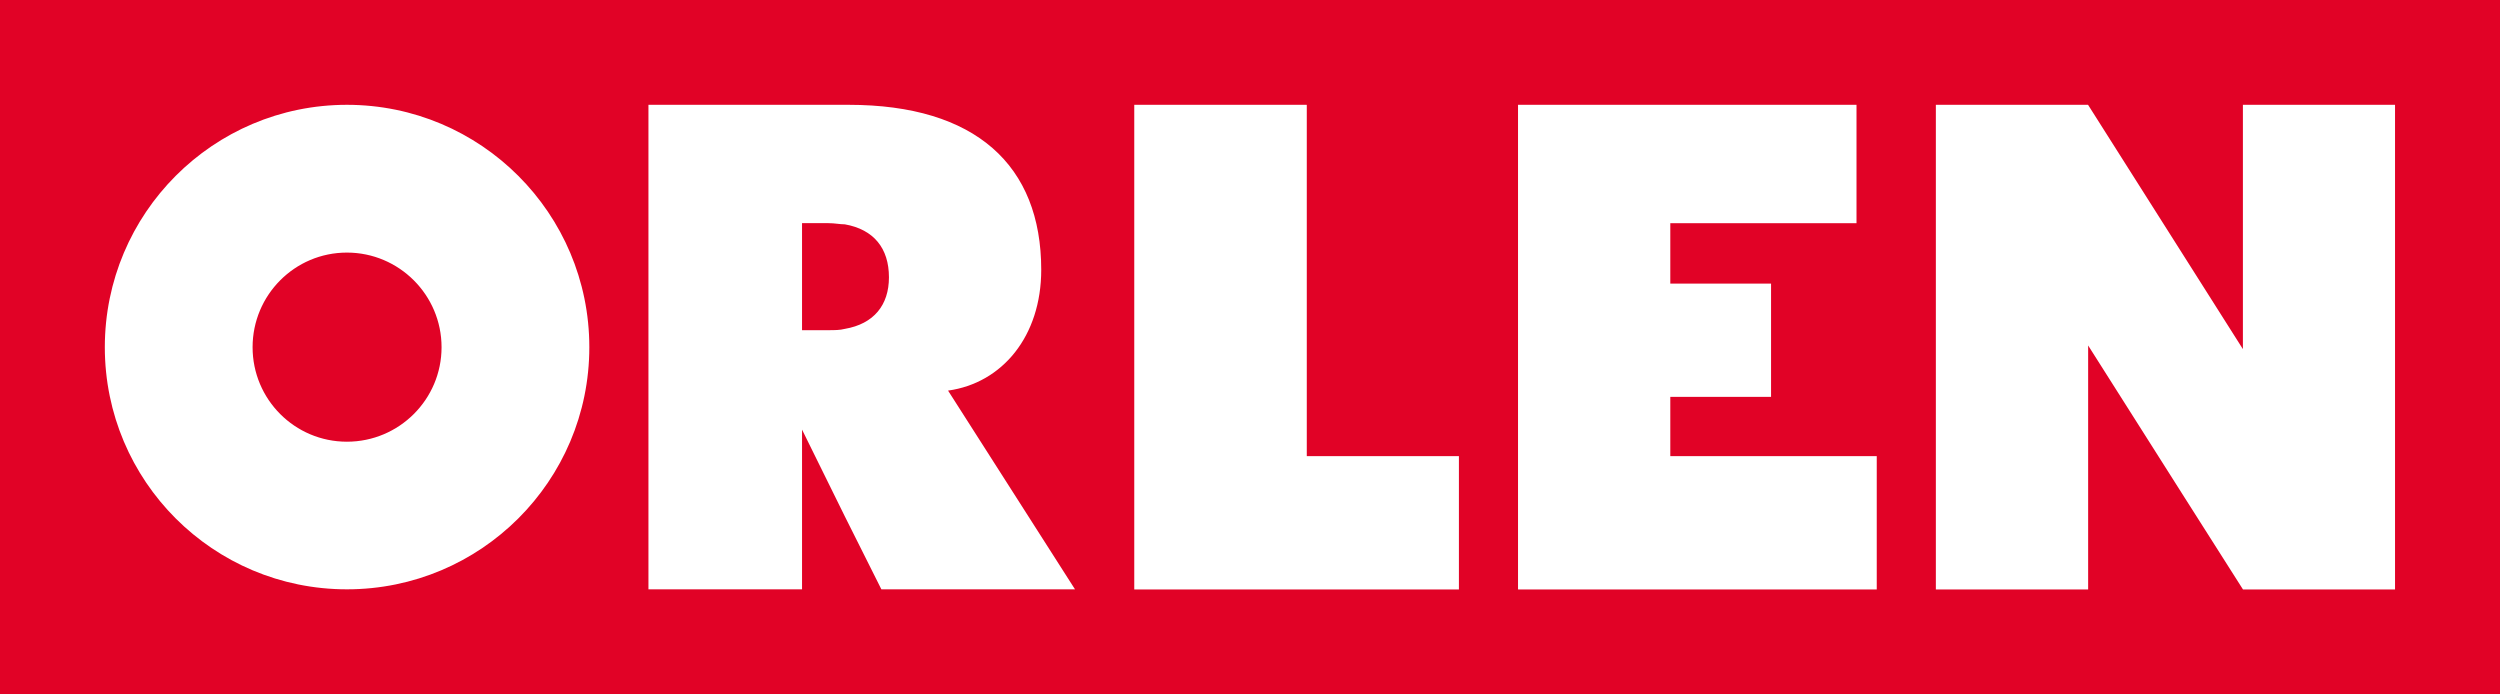 <?xml version="1.0" encoding="UTF-8" standalone="no"?>
<!-- Generator: Adobe Illustrator 15.1.0, SVG Export Plug-In . SVG Version: 6.00 Build 0)  -->

<svg
   version="1.1"
   inkscape:version="1.4 (86a8ad7, 2024-10-11)"
   sodipodi:docname="Orlen_logo.svg"
   x="0px"
   y="0px"
   width="293.521"
   height="81.517"
   viewBox="519.824 385.425 293.521 81.517"
   enable-background="new 519.824 385.425 310 225"
   xml:space="preserve"
   id="svg1"
   xmlns:inkscape="http://www.inkscape.org/namespaces/inkscape"
   xmlns:sodipodi="http://sodipodi.sourceforge.net/DTD/sodipodi-0.dtd"
   xmlns="http://www.w3.org/2000/svg"
   xmlns:svg="http://www.w3.org/2000/svg"><rect x="519.824" y="385.425" width="293.521" height="81.517" fill="#333333" stroke="none"/><defs
   id="defs1" /><sodipodi:namedview
   id="namedview1"
   pagecolor="#ffffff"
   bordercolor="#000000"
   borderopacity="0.25"
   inkscape:showpageshadow="2"
   inkscape:pageopacity="0.0"
   inkscape:pagecheckerboard="0"
   inkscape:deskcolor="#d1d1d1"
   inkscape:zoom="2.4607316"
   inkscape:cx="215.78948"
   inkscape:cy="-73.352169"
   inkscape:window-width="1920"
   inkscape:window-height="1001"
   inkscape:window-x="-9"
   inkscape:window-y="-9"
   inkscape:window-maximized="1"
   inkscape:current-layer="svg1" />
<rect
   x="522.328"
   y="388.811"
   fill="#ffffff"
   width="287.25"
   height="72.721"
   id="rect1" />
<path
   fill="#e10226"
   d="m 519.824,385.425 v 81.517 h 293.521 v -81.517 z m 40.732,12.306 c 15.709,0 28.46,12.752 28.46,28.46 0,15.709 -12.751,28.426 -28.46,28.426 -15.708,0 -28.425,-12.717 -28.425,-28.426 10e-4,-15.708 12.717,-28.46 28.425,-28.46 z m 35.401,0 h 23.059 0.444 c 14.917,0 22.614,7.104 22.614,19.366 0,7.819 -4.582,13.304 -10.94,14.188 l 14.905,23.332 h -22.733 l -4.29,-8.563 -5.025,-10.188 v 18.751 h -18.033 v -56.886 z m 57.039,0 h 20.238 v 0.017 h 0.018 v 41.229 h 17.861 v 15.641 0.017 h -38.117 v -0.017 -56.869 z m 45.057,0 h 39.741 v 0.017 13.88 h -21.862 v 7.094 h 11.829 v 13.298 h -11.829 v 6.957 h 24.238 v 15.641 0.017 h -42.1 v -0.017 h -0.017 z m 49.057,0 h 17.862 l 0.018,0.017 18.17,28.665 v -28.665 -0.017 h 17.861 v 0.017 56.869 0.017 H 783.16 v -0.017 l -7.06,-11.11 -11.11,-17.521 v 28.647 h -17.88 v -0.017 -56.869 z m -133.12,13.897 v 0.889 10.939 0.735 h 3.11 c 0.743,0 1.328,-0.004 1.915,-0.153 3.406,-0.584 5.179,-2.798 5.179,-6.052 0,-3.402 -1.772,-5.618 -5.179,-6.222 -0.587,0 -1.172,-0.137 -1.915,-0.137 h -3.11 z m -53.434,3.453 c -6.126,0 -11.076,4.984 -11.076,11.11 0,6.126 4.95,11.094 11.076,11.094 6.127,0 11.111,-4.968 11.111,-11.094 0,-6.126 -4.984,-11.11 -11.111,-11.11 z"
   id="path1"
   sodipodi:nodetypes="cccccssscsccsscccccccccccccccccccccccccccccccccccccccccccccccccccccccccccccscscsccsssss" />
</svg>
